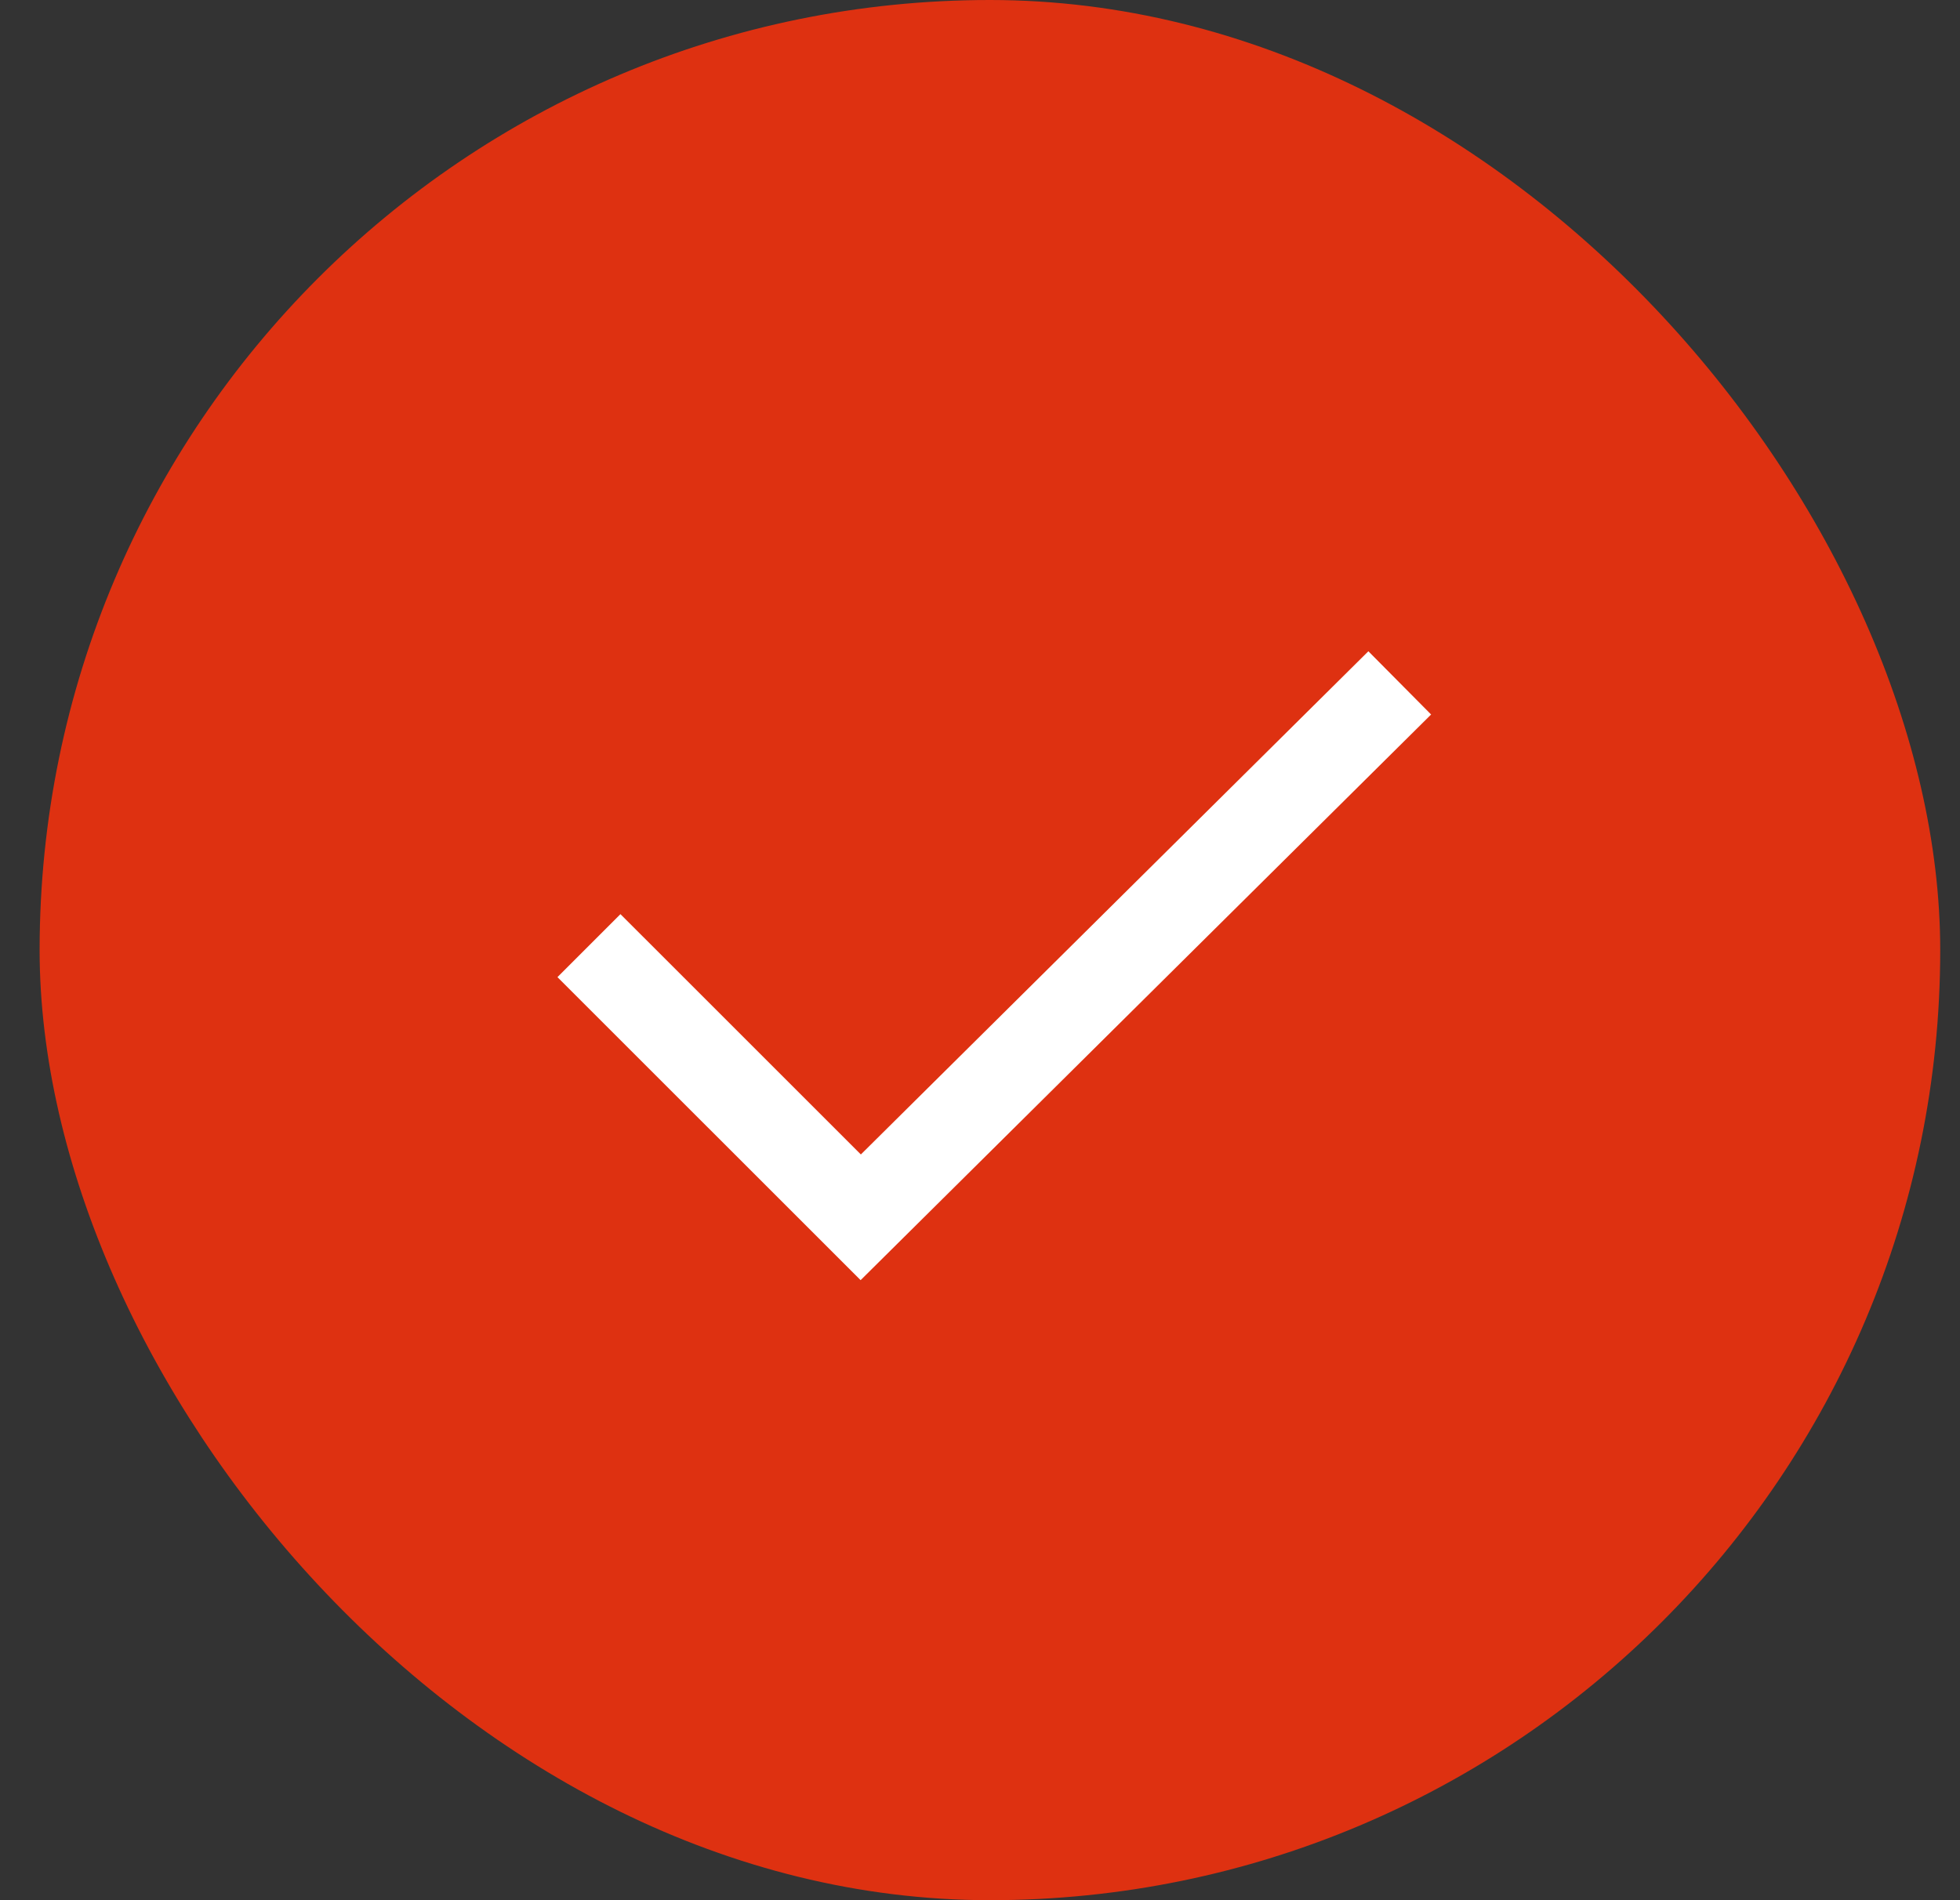 <svg width="33" height="32" viewBox="0 0 33 32" fill="none" xmlns="http://www.w3.org/2000/svg">
<rect x="0" y="0" width="33" height="32" fill="#333333" stroke="none"/>
<rect x="0.667" width="32" height="32" rx="16" fill="#DE3111"/>
<path d="M9.916 15.925L14.492 20.5L23.567 11.5" stroke="white" stroke-width="1.5" stroke-miterlimit="10"/>
</svg>